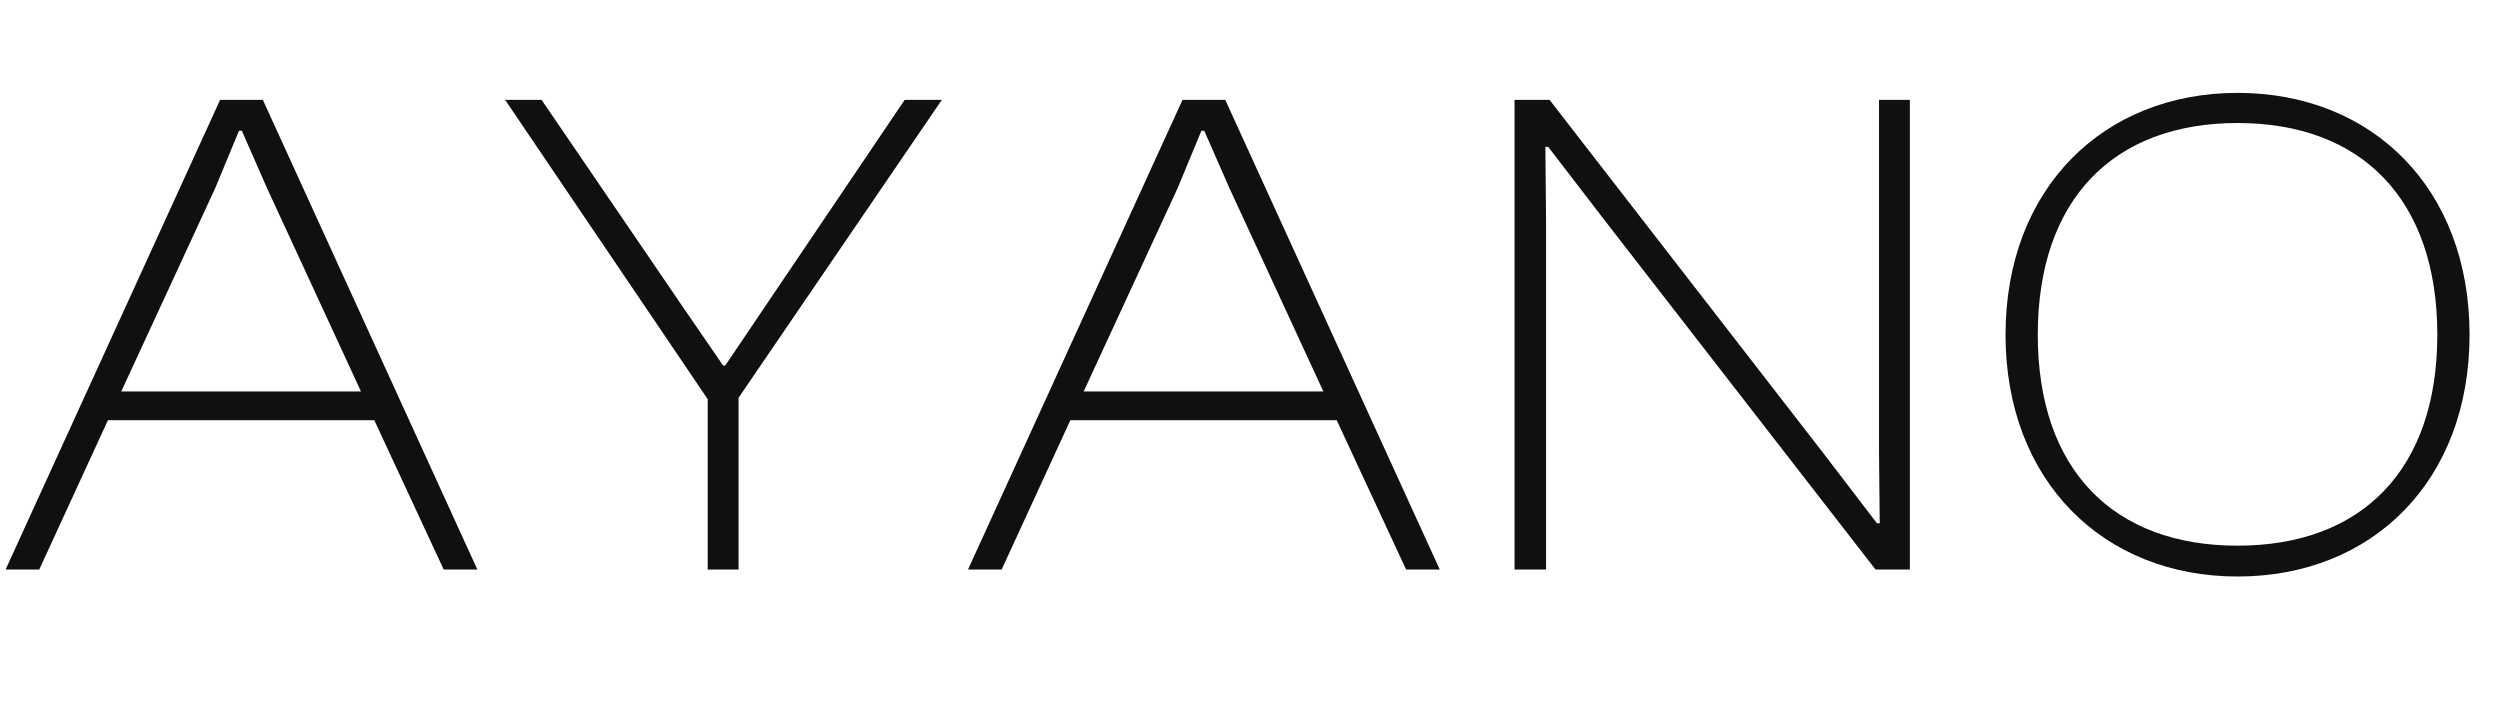 <svg width="107" height="30" viewBox="0 0 107 30" fill="none" xmlns="http://www.w3.org/2000/svg">
<path d="M95.767 24.675C90.037 24.675 85.837 20.595 85.837 14.325C85.837 8.055 90.037 3.975 95.767 3.975C101.527 3.975 105.697 8.055 105.697 14.325C105.697 20.595 101.527 24.675 95.767 24.675ZM95.767 23.355C101.077 23.355 104.317 20.115 104.317 14.325C104.317 8.535 101.077 5.265 95.767 5.265C90.457 5.265 87.217 8.535 87.217 14.325C87.217 20.115 90.457 23.355 95.767 23.355Z" fill="#0E1011"/>
<path d="M66.172 24.375H64.822V4.275H66.322L77.992 19.335L80.332 22.395H80.452L80.422 19.365V4.275H81.742V24.375H80.272L68.752 9.525L66.262 6.285H66.142L66.172 9.525V24.375Z" fill="#0E1011"/>
<path d="M42.871 24.375H41.431L50.611 4.275H52.441L61.621 24.375H60.181L57.211 17.985H45.811L42.871 24.375ZM50.401 8.055L46.381 16.755H56.641L52.621 8.055L51.541 5.595H51.421L50.401 8.055Z" fill="#0E1011"/>
<path d="M31.61 24.375H30.29V17.085L21.62 4.275H23.18L29.3 13.245L30.95 15.645H31.04L32.66 13.245L38.72 4.275H40.31L31.61 17.025V24.375Z" fill="#0E1011"/>
<path d="M1.68 24.375H0.24L9.42 4.275H11.25L20.43 24.375H18.99L16.02 17.985H4.62L1.68 24.375ZM9.21 8.055L5.19 16.755H15.45L11.43 8.055L10.35 5.595H10.23L9.21 8.055Z" fill="#0E1011"/>
</svg>
